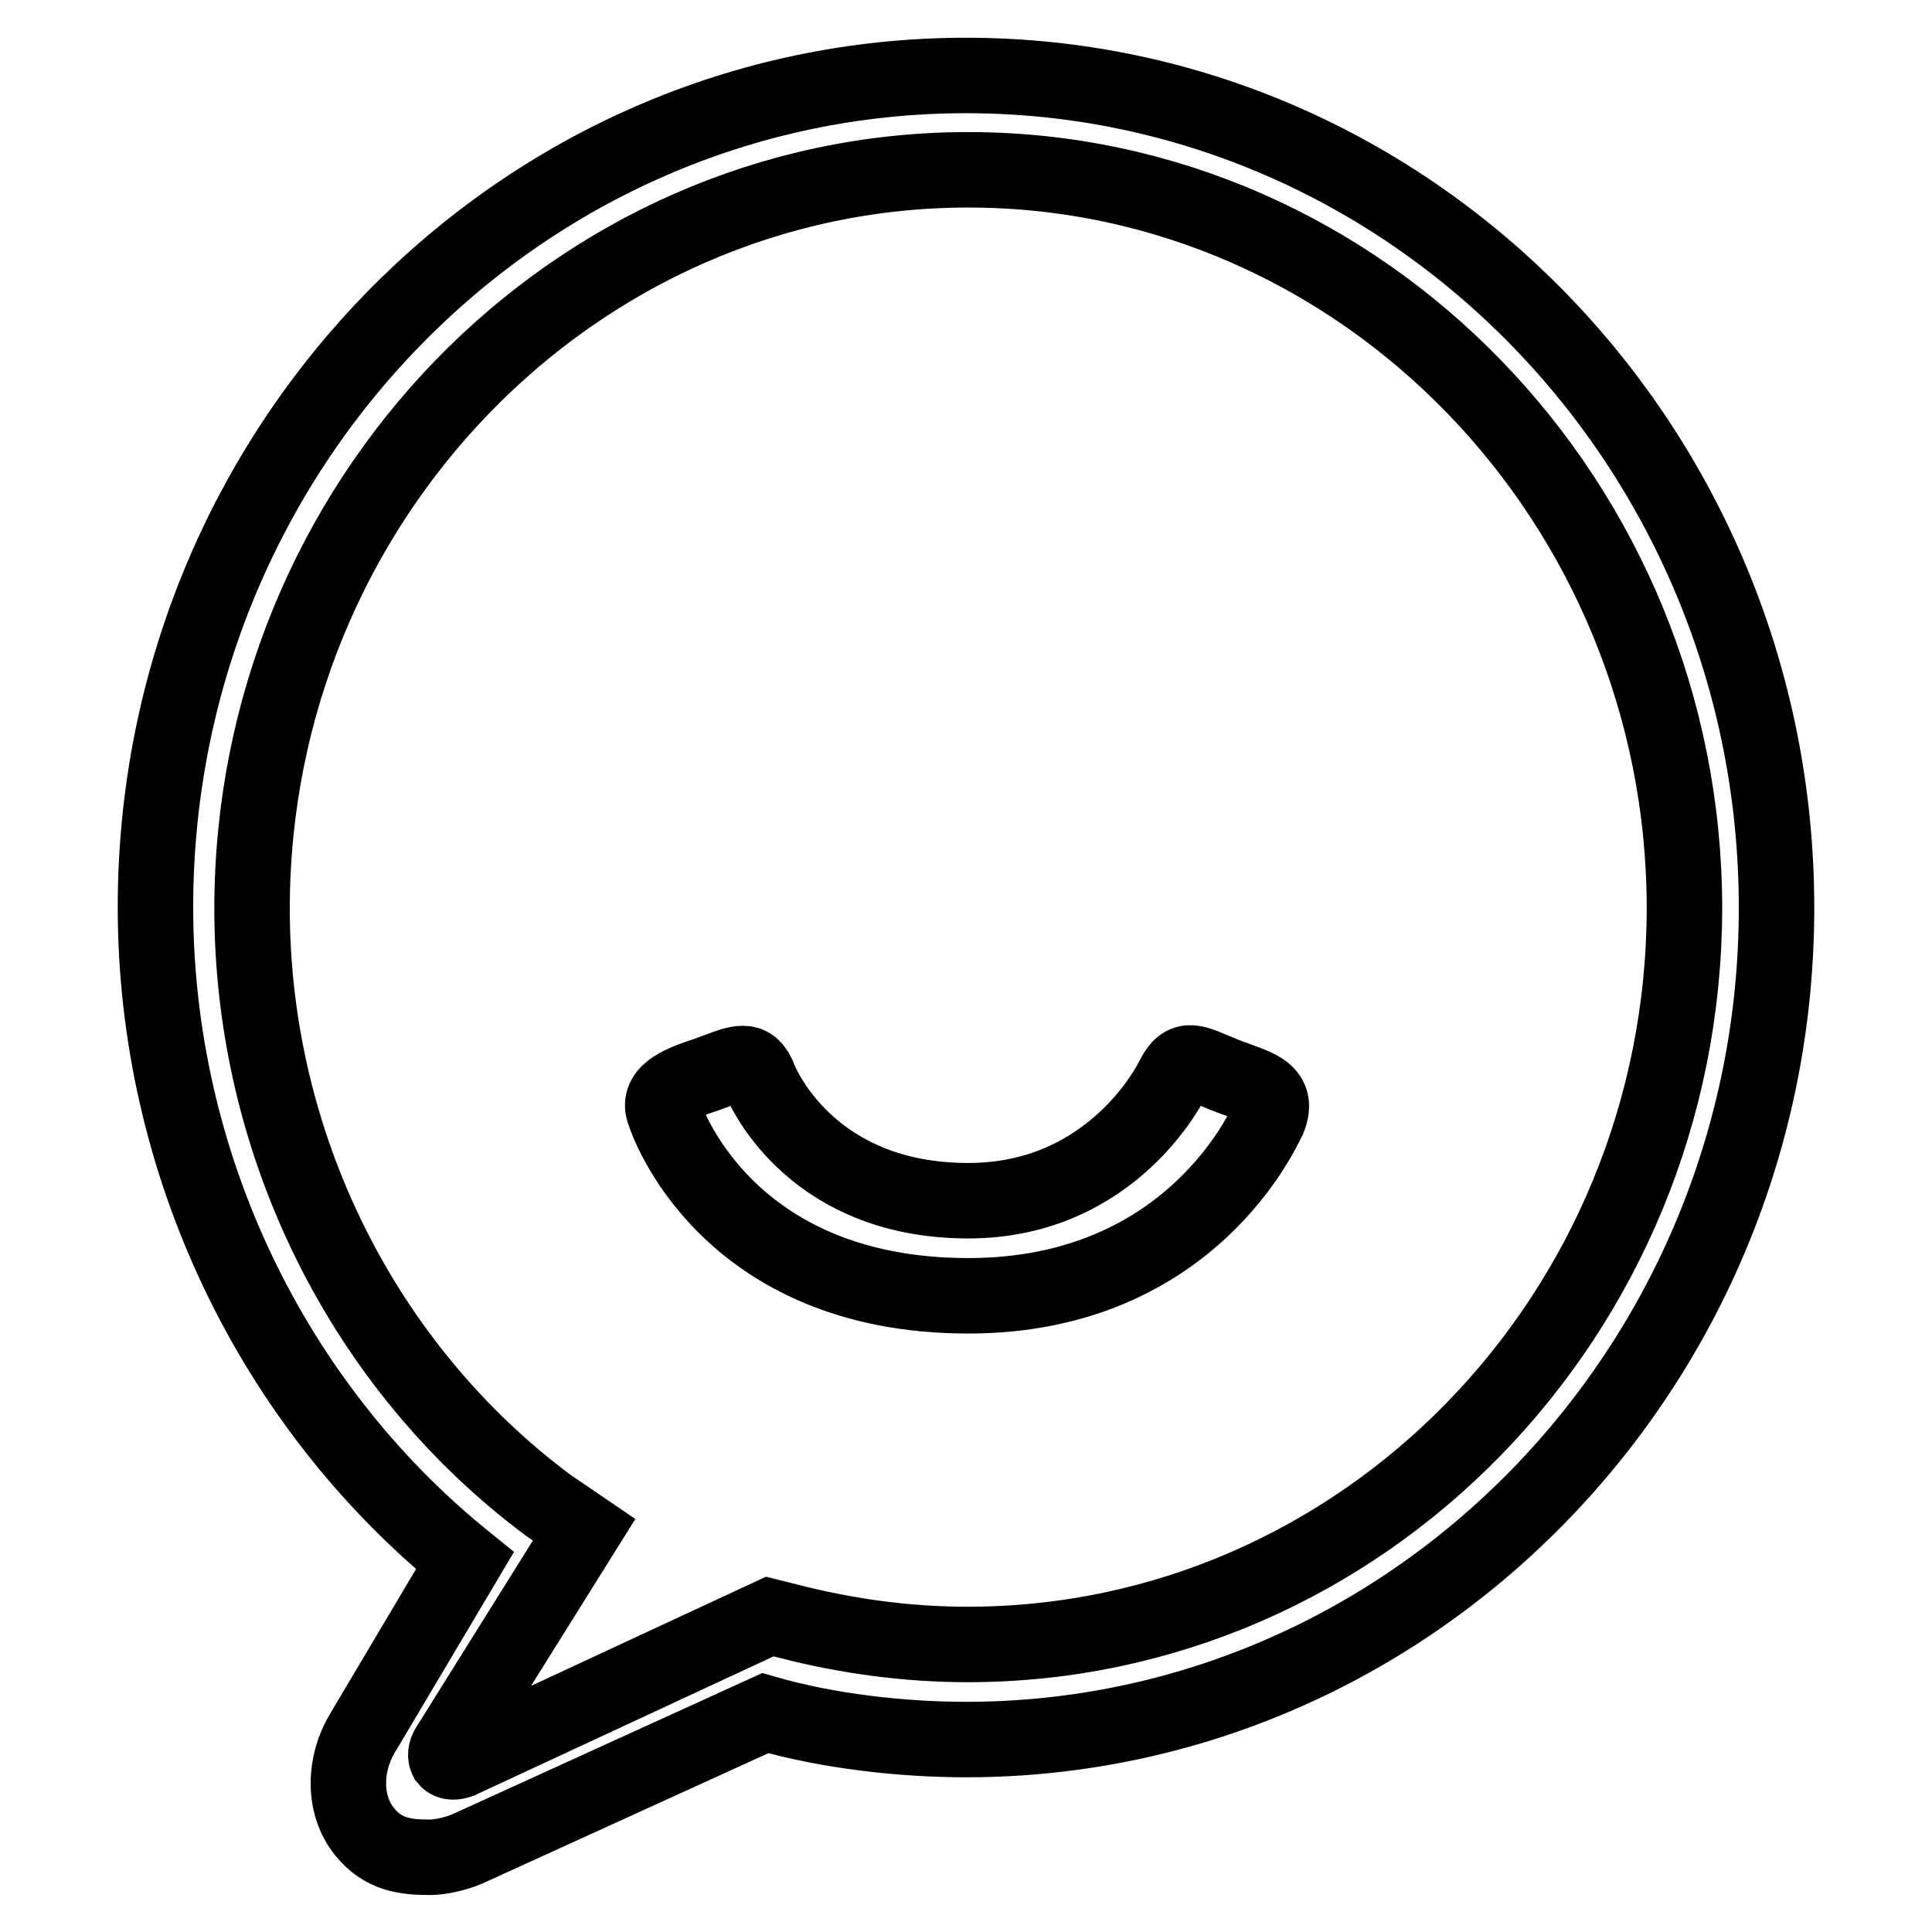 <?xml version="1.0" encoding="utf-8"?>
<!-- Svg Vector Icons : http://www.onlinewebfonts.com/icon -->
<!DOCTYPE svg PUBLIC "-//W3C//DTD SVG 1.1//EN" "http://www.w3.org/Graphics/SVG/1.1/DTD/svg11.dtd">
<svg version="1.1" xmlns="http://www.w3.org/2000/svg" xmlns:xlink="http://www.w3.org/1999/xlink" x="0px" y="0px" viewBox="0 0 256 256" enable-background="new 0 0 256 256" xml:space="preserve">
<g> <path stroke-width="10" fill-opacity="0" stroke="#000000"  d="M162.2,142.4c-4-1.6-5.2-2.7-6.8,0.5c-0.1,0.2-7.8,16.2-27.1,16.2c-20,0-26.9-13.9-27.9-16.7 c-1.2-2.4-2.7-1.5-6.8,0c-4.1,1.3-6.5,2.6-5.6,5c0.3,1,8.2,24.3,40.3,24.3c29.7,0,39.3-22.6,39.8-23.5 C169.6,144.4,166.2,144,162.2,142.4z M128,10C68.8,10,20.6,59.4,20.6,120.2c0,33.8,15.3,65.8,41,86.6L48,229.7 c-2.4,4-2.6,9.4,0.3,13c2.5,3.1,5.5,3.4,8.7,3.4c1.4,0,3.5-0.5,4.9-1.1l39.5-18c8.3,2.4,18.1,3.5,26.6,3.5 c59.2,0,107.4-49.4,107.4-110.2C235.4,59.4,187.2,10,128,10z M128.2,217.9c-8,0-16.1-1.1-23.8-3.1l-2.4-0.6l-41.1,19.1 c-0.6,0.2-1.3,0.3-1.7-0.2c-0.2-0.4-0.2-1,0.2-1.6l18-28.8l-4.7-3.2c-24.6-18.3-39.3-47.9-39.3-79.1c0-53.8,42.6-97.9,94.9-97.9 c52.3,0,94.9,44.1,94.9,97.9C223.1,174.2,180.6,217.9,128.2,217.9z"/></g>
</svg>